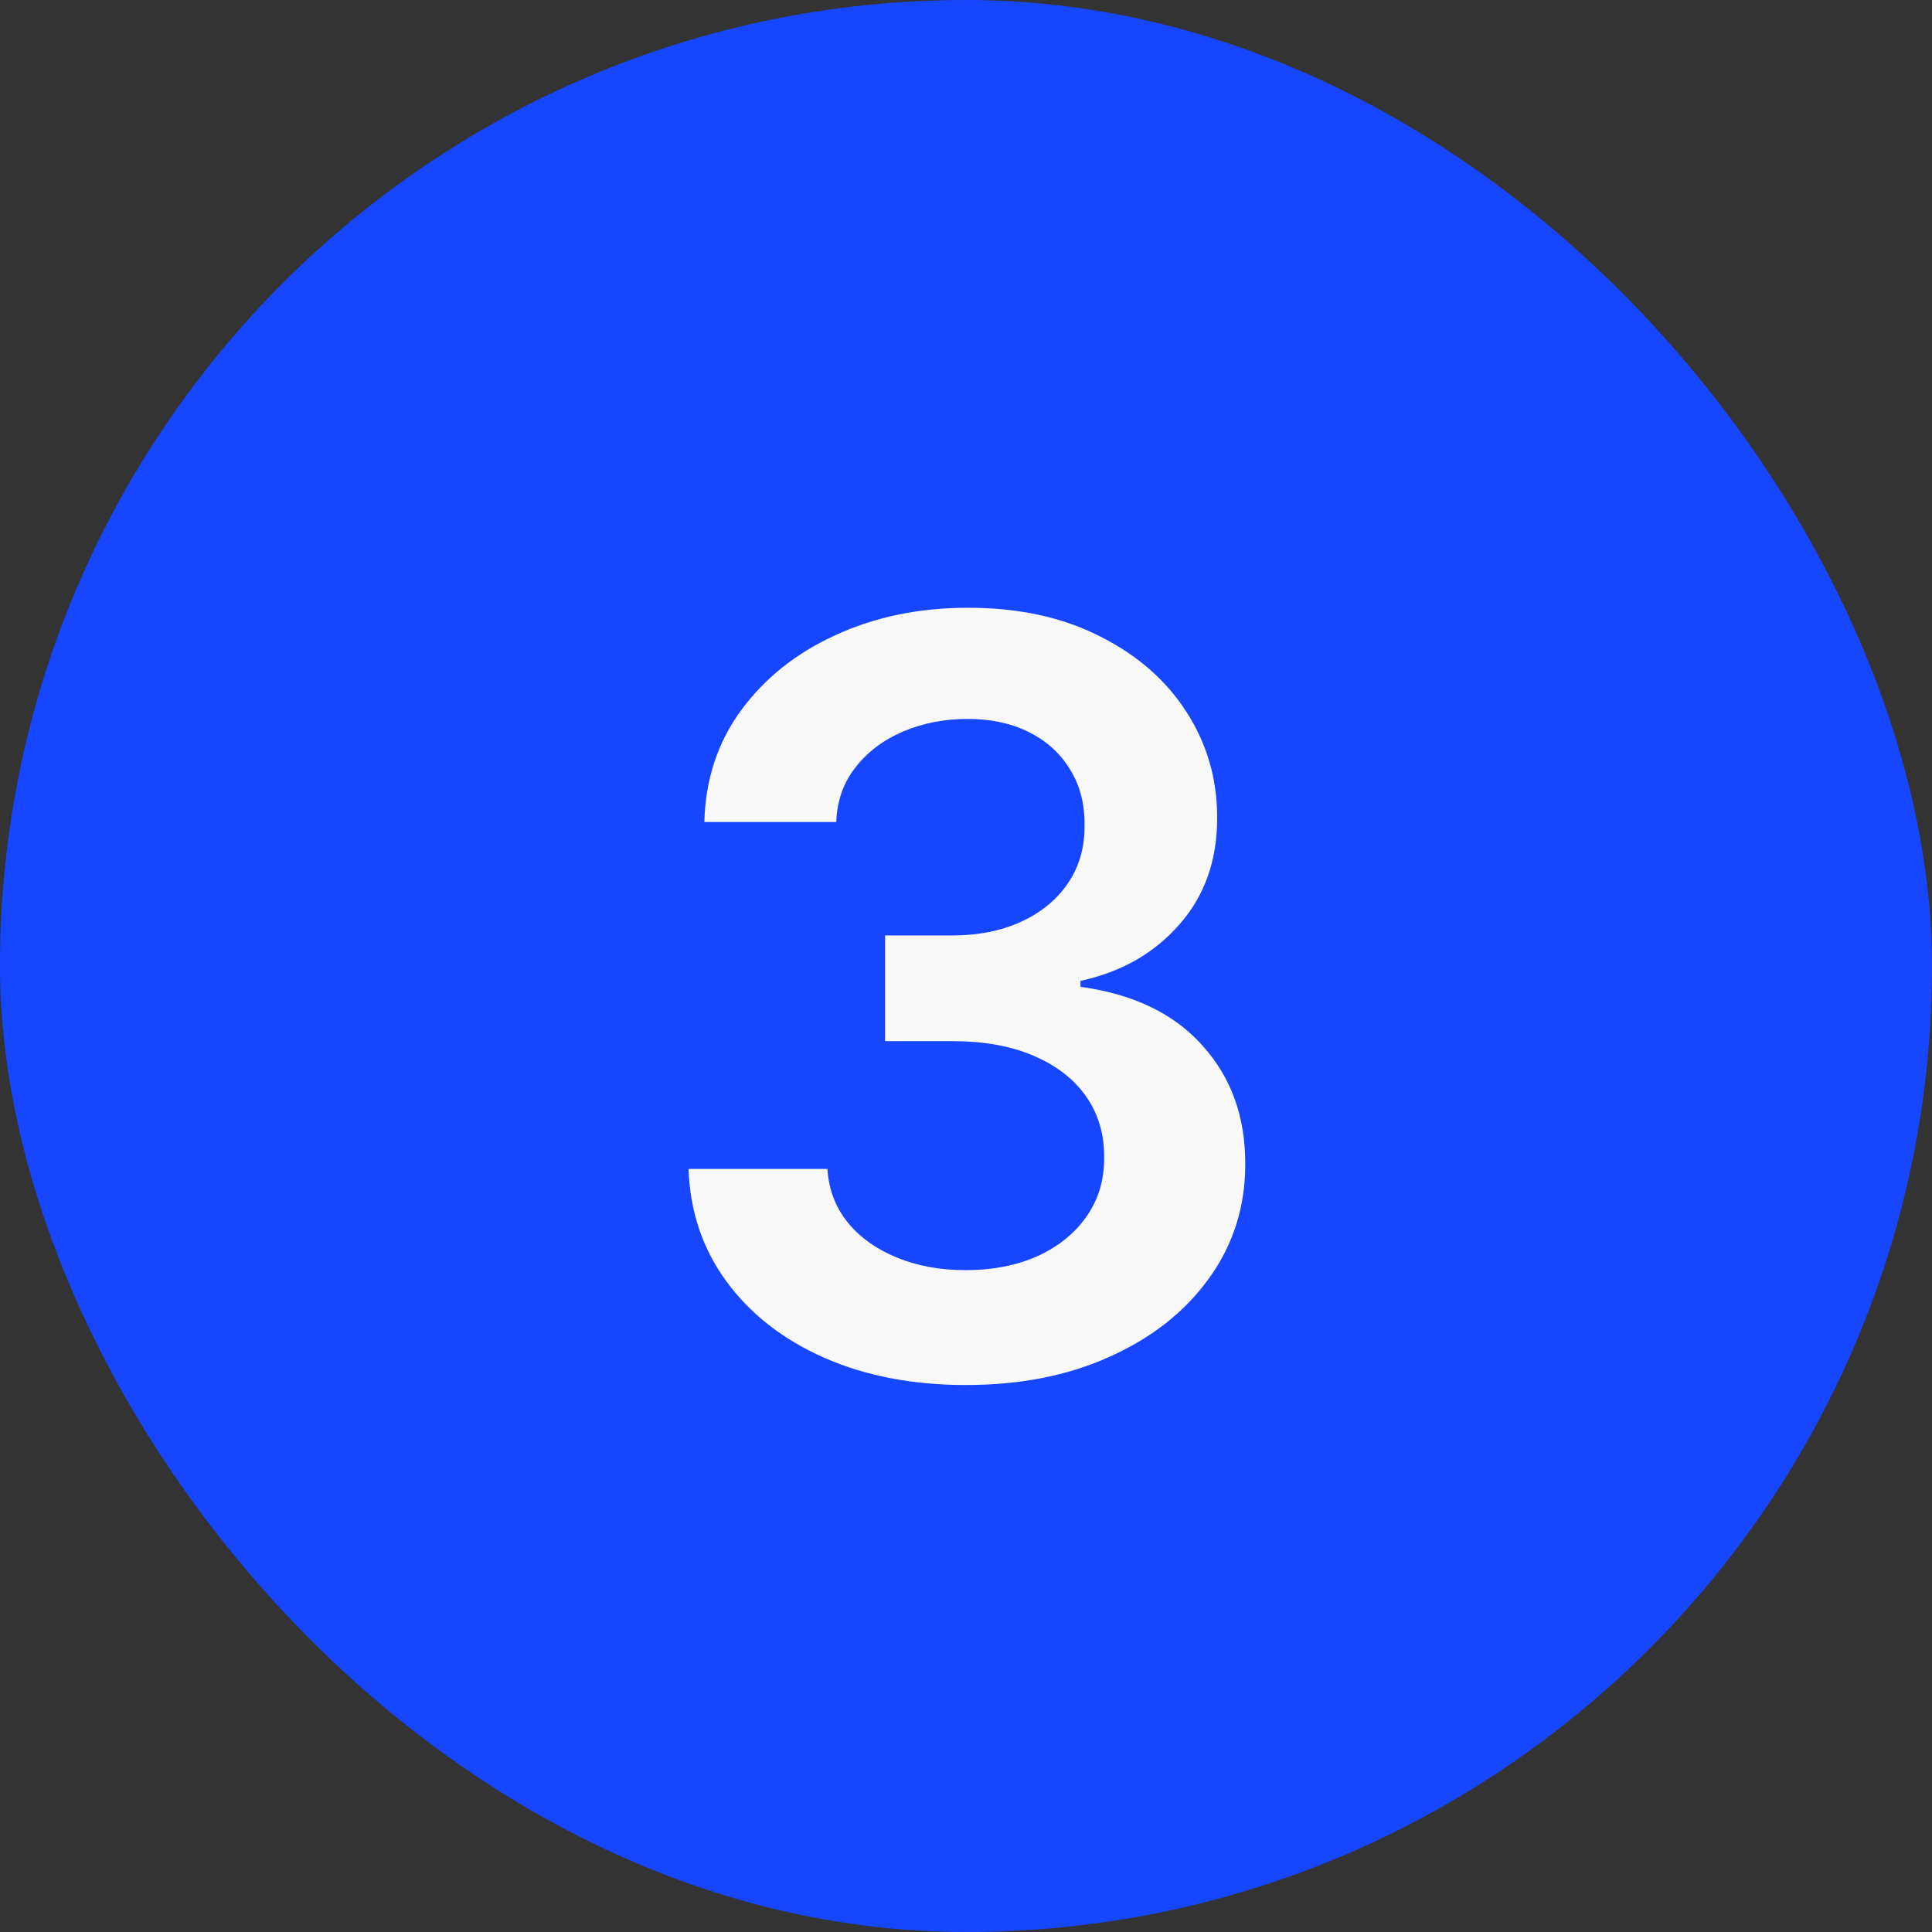 <?xml version="1.0" encoding="UTF-8"?> <svg xmlns="http://www.w3.org/2000/svg" width="26" height="26" viewBox="0 0 26 26" fill="none"><rect x="0" y="0" width="26" height="26" fill="#333333" stroke="none"/> <rect width="26" height="26" rx="13" fill="#1646FF"></rect> <path d="M12.999 18.639C12.284 18.639 11.647 18.517 11.09 18.271C10.537 18.026 10.099 17.685 9.778 17.247C9.456 16.81 9.286 16.304 9.266 15.731H11.135C11.152 16.006 11.243 16.246 11.409 16.452C11.574 16.654 11.795 16.811 12.07 16.924C12.345 17.037 12.653 17.093 12.994 17.093C13.359 17.093 13.682 17.03 13.964 16.904C14.246 16.775 14.466 16.596 14.625 16.367C14.784 16.139 14.862 15.875 14.859 15.577C14.862 15.268 14.783 14.997 14.62 14.761C14.458 14.526 14.222 14.342 13.914 14.21C13.609 14.077 13.241 14.011 12.81 14.011H11.911V12.589H12.81C13.165 12.589 13.475 12.527 13.74 12.405C14.009 12.282 14.219 12.11 14.371 11.888C14.524 11.662 14.599 11.402 14.595 11.107C14.599 10.819 14.534 10.569 14.401 10.357C14.272 10.141 14.088 9.974 13.85 9.854C13.614 9.735 13.337 9.675 13.019 9.675C12.708 9.675 12.419 9.732 12.154 9.844C11.889 9.957 11.675 10.118 11.513 10.327C11.351 10.532 11.264 10.777 11.254 11.062H9.479C9.493 10.492 9.657 9.992 9.972 9.561C10.29 9.127 10.714 8.789 11.244 8.547C11.775 8.302 12.37 8.179 13.029 8.179C13.709 8.179 14.299 8.307 14.799 8.562C15.303 8.814 15.692 9.153 15.967 9.581C16.242 10.008 16.38 10.481 16.38 10.998C16.383 11.571 16.214 12.052 15.873 12.44C15.535 12.827 15.091 13.081 14.541 13.2V13.28C15.257 13.379 15.805 13.644 16.186 14.075C16.571 14.503 16.761 15.035 16.758 15.671C16.758 16.241 16.596 16.752 16.271 17.202C15.949 17.65 15.505 18.001 14.938 18.256C14.375 18.512 13.729 18.639 12.999 18.639Z" fill="#FAF9FA"></path> </svg> 
